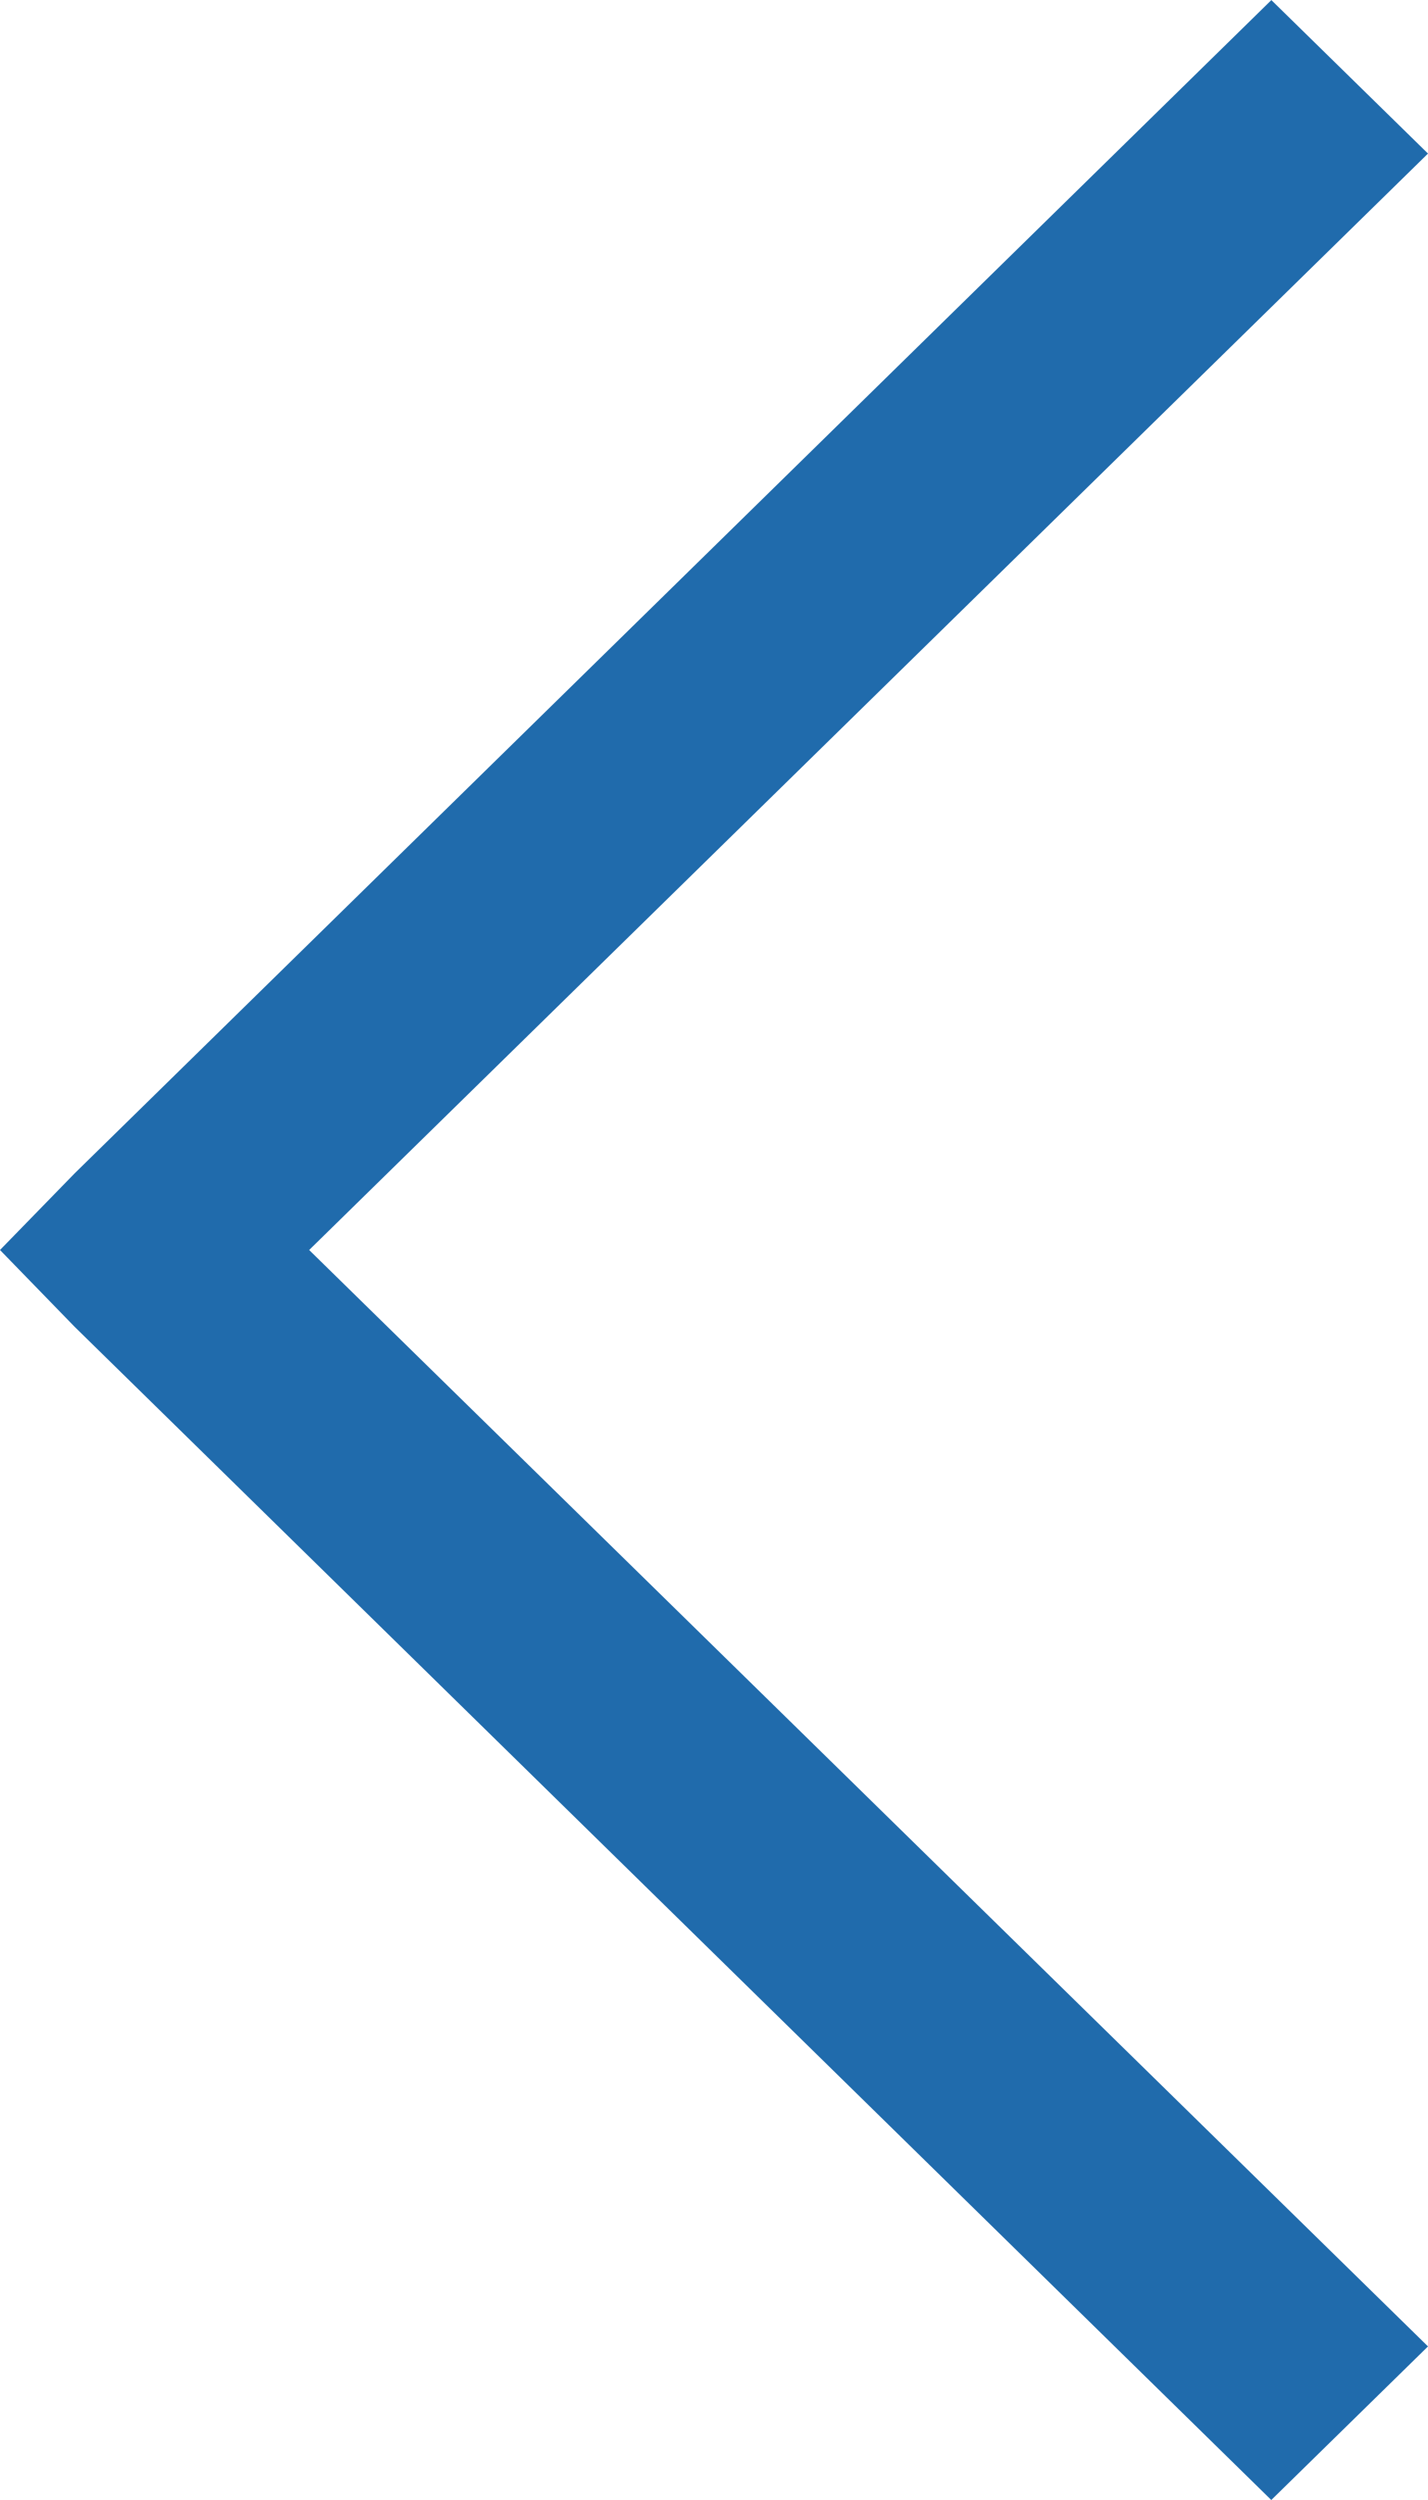 <?xml version="1.0" encoding="UTF-8"?>
<svg width="8px" height="14px" viewBox="0 0 8 14" version="1.1" xmlns="http://www.w3.org/2000/svg">
    <!-- Generator: Sketch 46.2 (44496) - http://www.bohemiancoding.com/sketch -->
    <title>icons/left-caret-14h blue</title>
    <desc>Created with Sketch.</desc>
    <defs></defs>
    <g id="Symbols" stroke="none" stroke-width="1" fill="none" fill-rule="evenodd">
        <g id="icons/left-caret-14h-blue" fill-rule="nonzero" fill="#206BAC">
            <polygon id="icons/right-caret-14h" transform="translate(4, 7) scale(-1, 1) translate(-4, -7) " points="0.878 0 -2.73390601e-14 0.86 6.268 7 -2.84217094e-14 13.14 0.878 14 7.582 7.43 8 7 7.581 6.57 0.877 1.59144597e-15"></polygon>
        </g>
    </g>
</svg>
